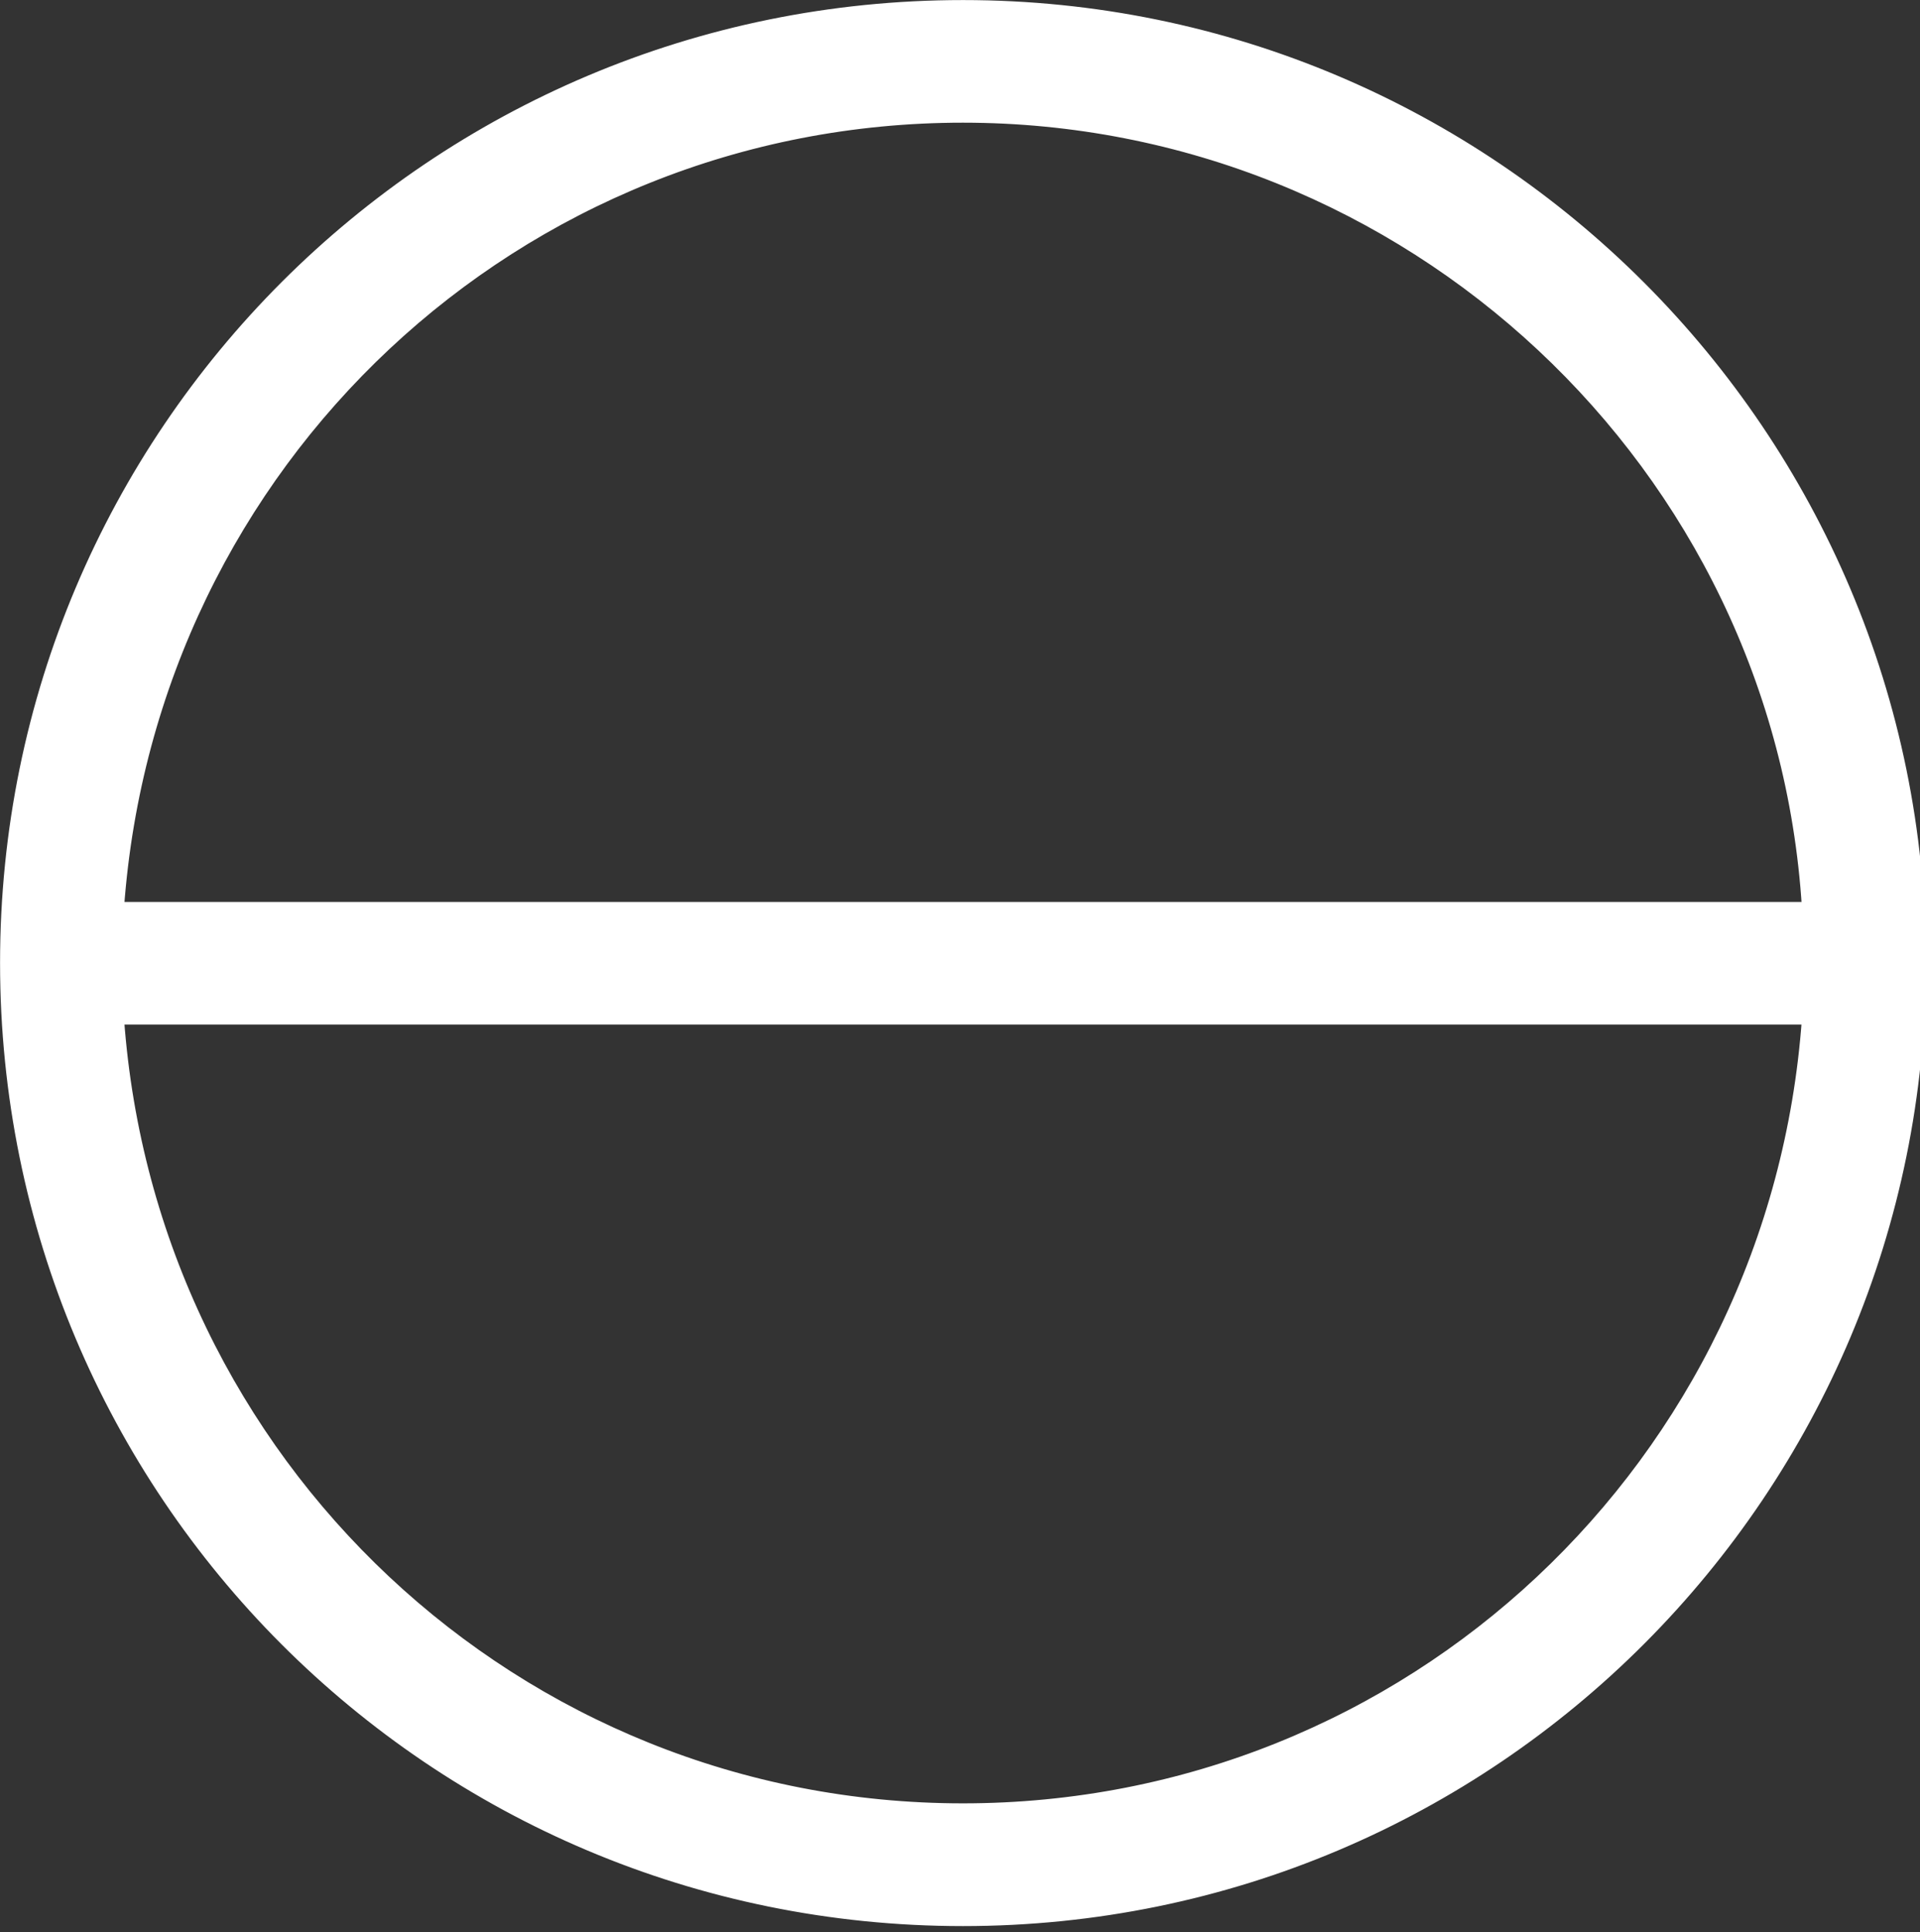 <?xml version="1.0" encoding="UTF-8" standalone="no"?><svg xmlns="http://www.w3.org/2000/svg" xmlns:xlink="http://www.w3.org/1999/xlink" fill="#000000" fill-rule="evenodd" height="15.6" image-rendering="optimizeQuality" preserveAspectRatio="xMidYMid meet" shape-rendering="geometricPrecision" text-rendering="geometricPrecision" version="1" viewBox="0.0 -0.0 15.5 15.6" width="15.5" zoomAndPan="magnify"><rect x="0.0" y="-0.0" width="15.5" height="15.6" fill="#333333" stroke="none"/><g id="change1_1"><path d="m0.958 8.229c0.26 3.587 3.21 6.375 6.816 6.375s6.557-2.784 6.816-6.375h-13.632zm13.632-0.903c-0.223-3.575-3.22-6.379-6.816-6.379s-6.554 2.775-6.816 6.379h13.632zm-14.546 0.448c0-4.275 3.458-7.73 7.73-7.73s7.73 3.47 7.73 7.73-3.445 7.734-7.73 7.734-7.73-3.459-7.73-7.734z" fill="#ffffff" stroke="#ffffff" stroke-width="0.087"/></g></svg>